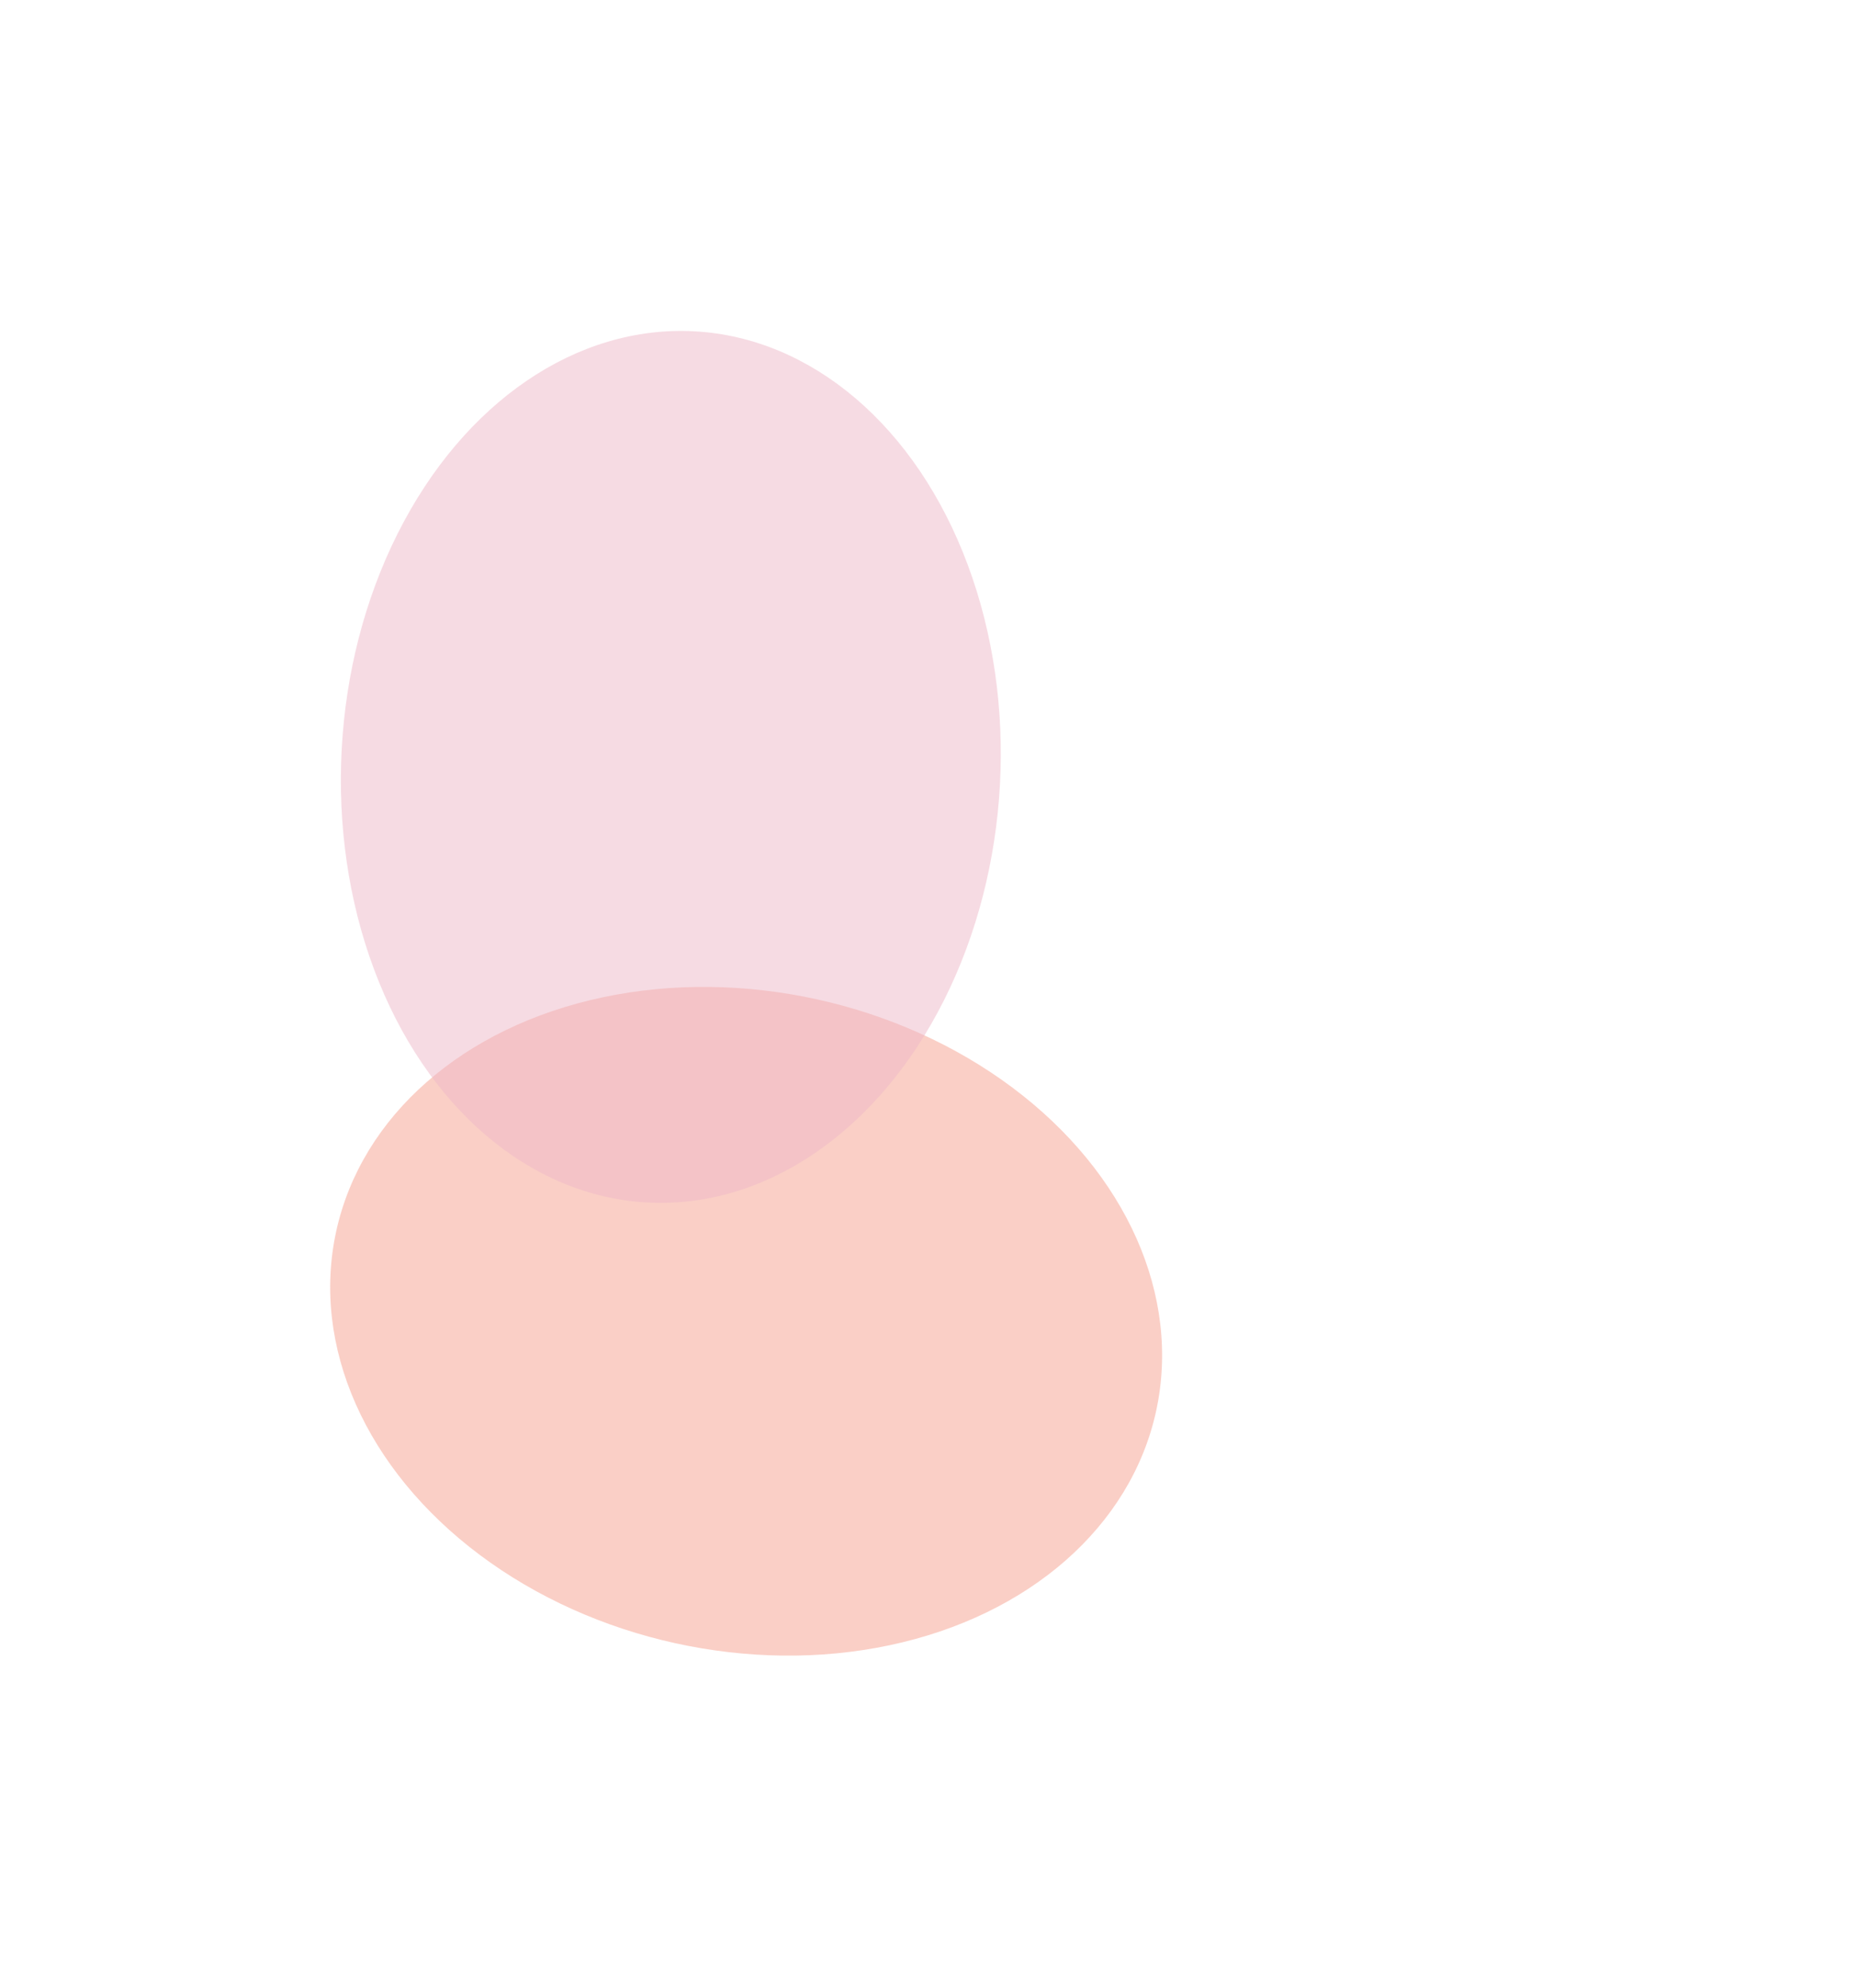 <svg width="595" height="637" viewBox="0 0 595 637" fill="none" xmlns="http://www.w3.org/2000/svg">
<g filter="url(#filter0_f_3153_1833)">
<ellipse cx="239.07" cy="423.292" rx="134.474" ry="105.608" transform="rotate(12.423 239.07 423.292)" fill="#F7A08E" fill-opacity="0.5"/>
</g>
<g filter="url(#filter1_f_3153_1833)">
<ellipse cx="214.939" cy="245.692" rx="139.755" ry="105.608" transform="rotate(93.102 214.939 245.692)" fill="#EEB8C9" fill-opacity="0.5"/>
</g>
<defs>
<filter id="filter0_f_3153_1833" x="0.164" y="210.54" width="477.812" height="425.503" filterUnits="userSpaceOnUse" color-interpolation-filters="sRGB">
<feFlood flood-opacity="0" result="BackgroundImageFix"/>
<feBlend mode="normal" in="SourceGraphic" in2="BackgroundImageFix" result="shape"/>
<feGaussianBlur stdDeviation="52.804" result="effect1_foregroundBlur_3153_1833"/>
</filter>
<filter id="filter1_f_3153_1833" x="3.603" y="0.415" width="422.673" height="490.554" filterUnits="userSpaceOnUse" color-interpolation-filters="sRGB">
<feFlood flood-opacity="0" result="BackgroundImageFix"/>
<feBlend mode="normal" in="SourceGraphic" in2="BackgroundImageFix" result="shape"/>
<feGaussianBlur stdDeviation="52.804" result="effect1_foregroundBlur_3153_1833"/>
</filter>
</defs>
</svg>
